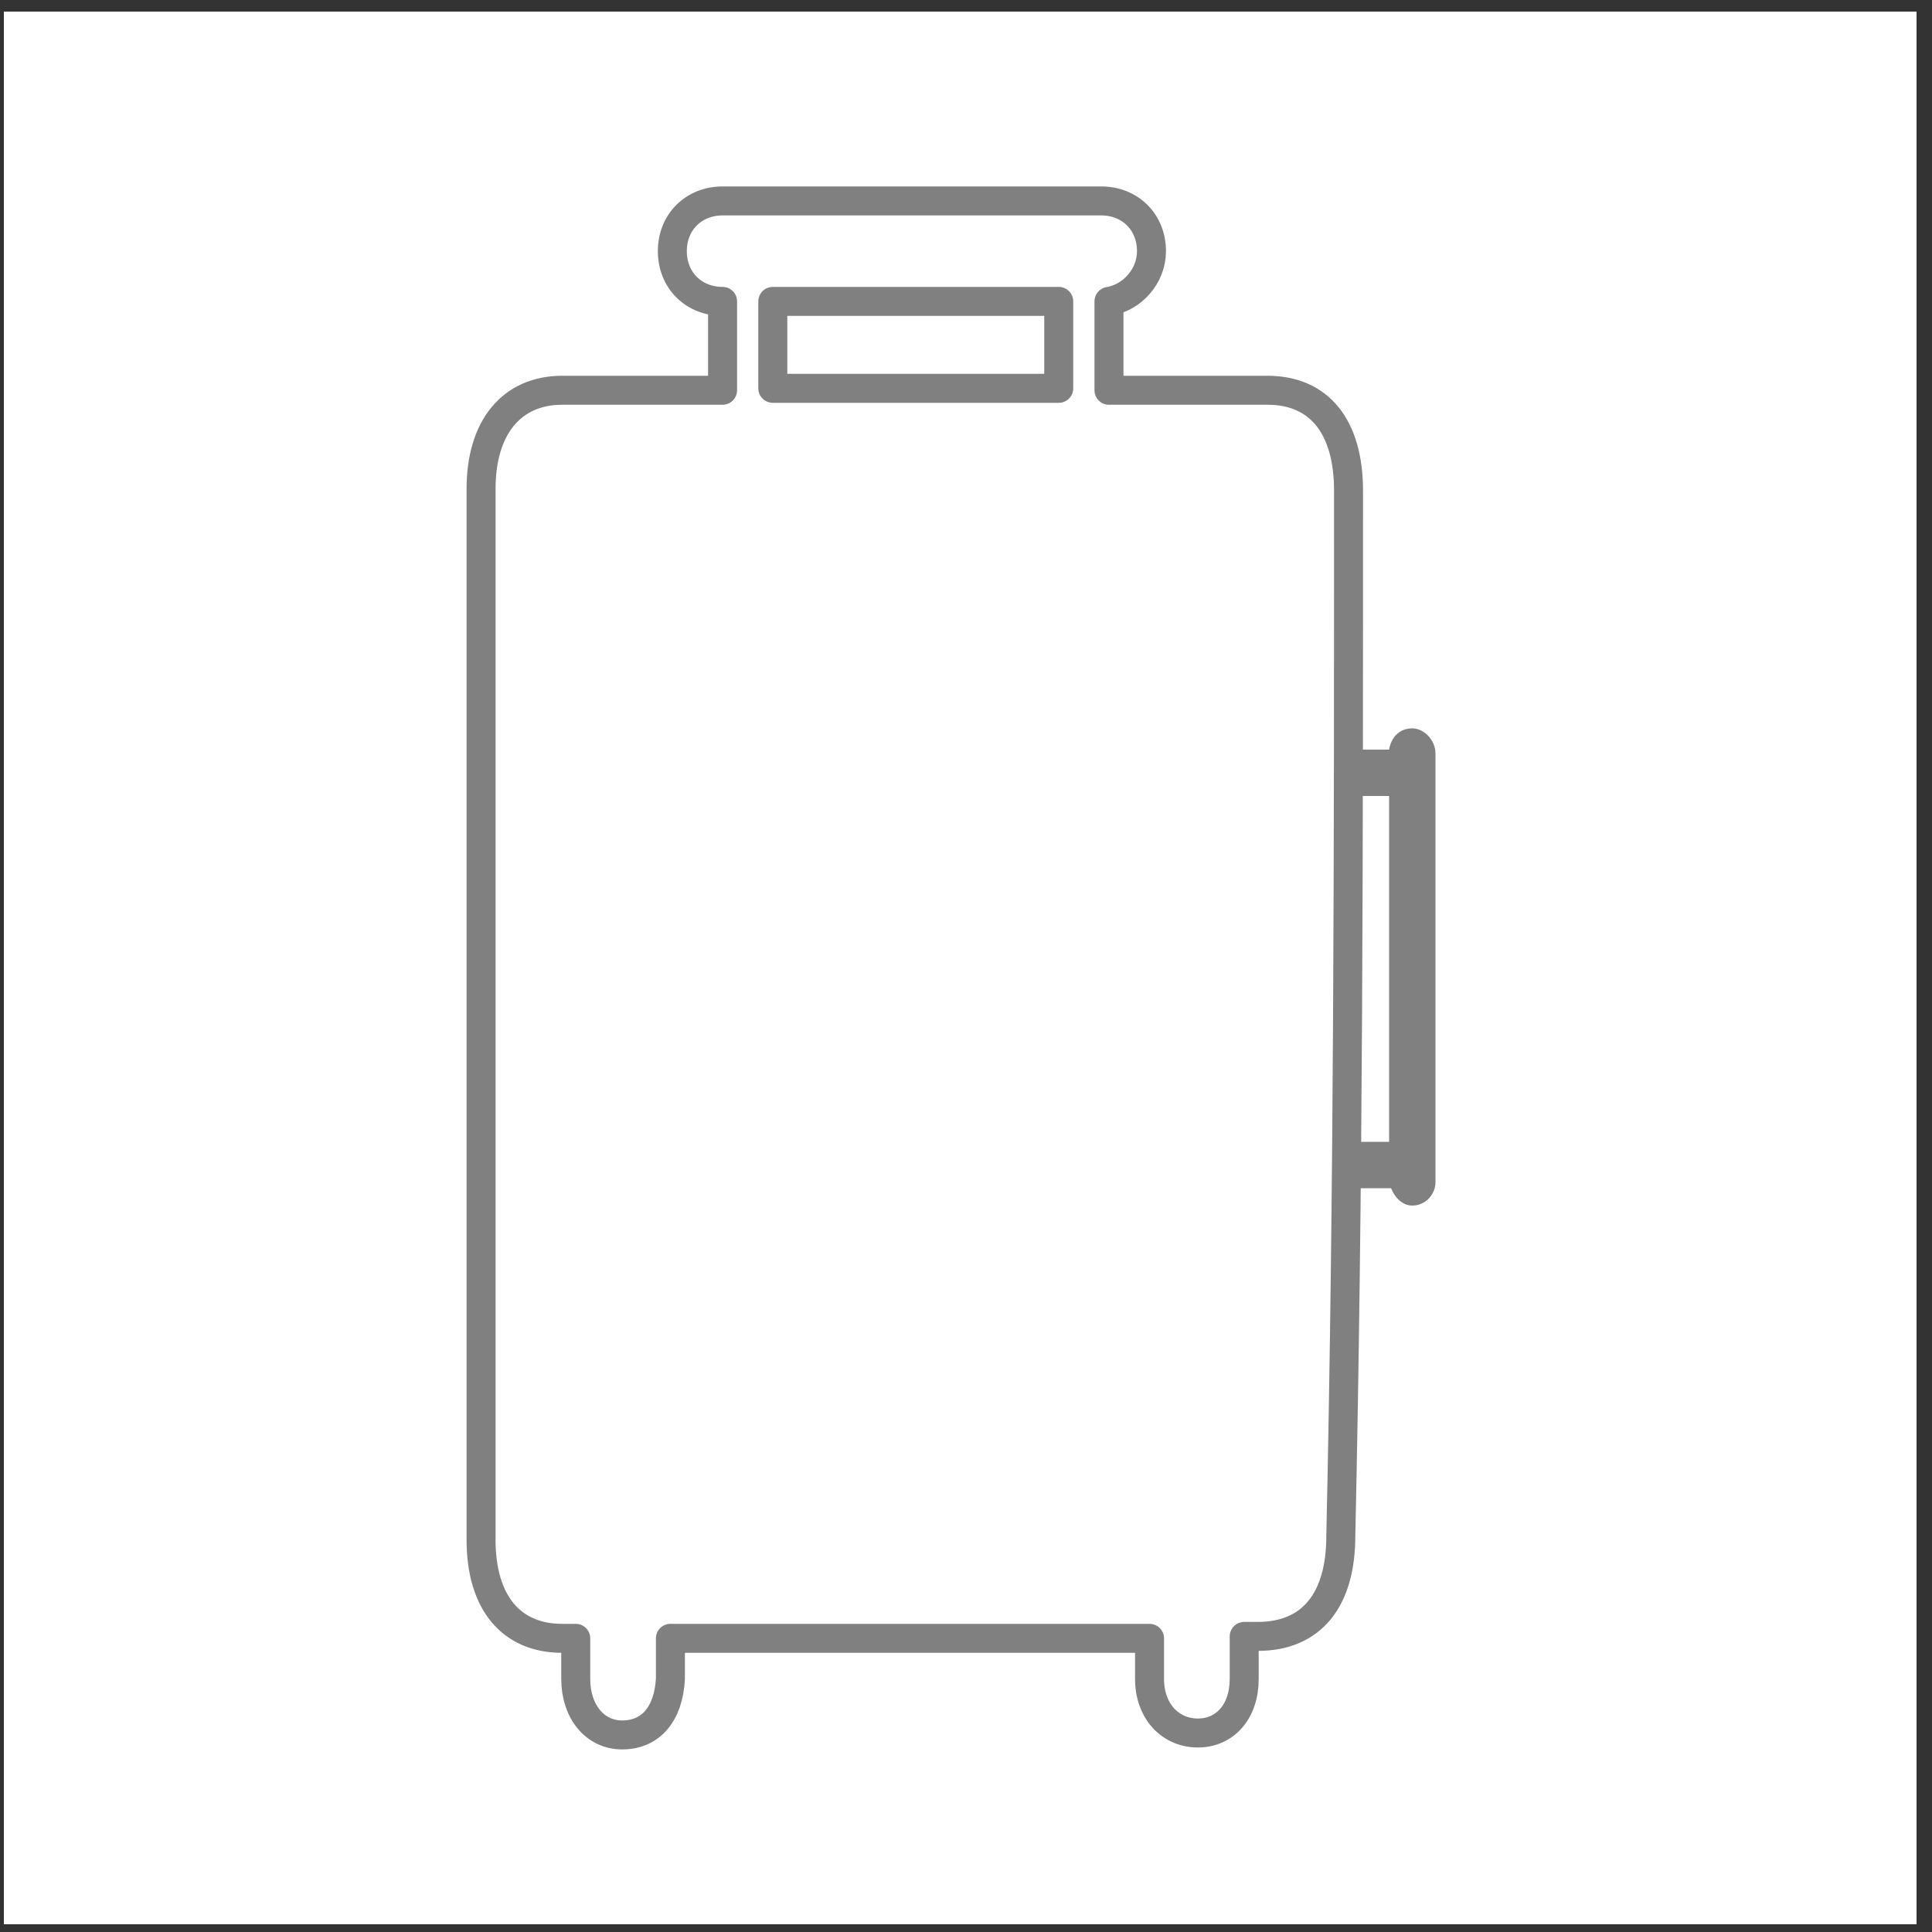 <svg xml:space="preserve" style="enable-background:new 0 0 100 100;" viewBox="0 0 100 100" y="0px" x="0px" xmlns:xlink="http://www.w3.org/1999/xlink" xmlns="http://www.w3.org/2000/svg" id="Layer_1" version="1.1">
<rect x="0" y="0" width="100" height="100" fill="#333333" stroke="none"/>
<style type="text/css">
	.st0{fill:#FFFFFF;}
	.st1{fill:#808080;}
	.st2{fill:none;stroke:#808080;stroke-width:0.5;stroke-linecap:round;stroke-linejoin:round;}
	.st3{fill:#FFFFFF;stroke:#808080;stroke-width:1.5;stroke-linecap:round;stroke-linejoin:round;}
</style>
<rect height="99" width="99" class="st0" y="0.6" x="0.2"></rect>
<rect height="79.2" width="79.2" class="st0" y="10.5" x="10.1"></rect>
<g>
	<path d="M73.1,37.7c-0.7,0-1.1,0.5-1.2,1.1H50.4c-0.7,0-1.2,0.6-1.2,1.2l0,0c0,0.7,0.6,1.2,1.2,1.2h21.5v17.9H50.4
		c-0.7,0-1.2,0.6-1.2,1.2c0,0.7,0.6,1.2,1.2,1.2H72c0.2,0.5,0.6,0.9,1.1,0.9c0.7,0,1.2-0.6,1.2-1.2V39
		C74.3,38.3,73.7,37.7,73.1,37.7z" class="st1"></path>
	<g>
		<g>
			<path d="M65.3,84.8C64.7,84.8,65.9,84.8,65.3,84.8L65.3,84.8z" class="st2"></path>
		</g>
		<g>
			<path d="M69.8,25.4c0-3.3-1.5-5.2-4.2-5.2c-3,0-3.4,0-7.2,0c-0.3,0-0.7,0-1,0c0-1.6,0-3,0-4.6
				c1.2-0.2,2.2-1.3,2.2-2.6c0-1.5-1.1-2.6-2.6-2.6H37.4c-1.5,0-2.6,1.1-2.6,2.6s1.1,2.6,2.6,2.6l0,0c0,1.5,0,2.9,0,4.6
				c-0.4,0-0.7,0-1.1,0c-3.7,0-4.1,0-7.2,0c-2.6,0-4.2,1.9-4.2,5.1c0,18.1,0,36.3,0,54.4c0,3.3,1.6,5.1,4.2,5.1h0.1c0,0,0,0,0.1,0
				s0.3,0,0.2,0c0.1,0,0.2,0,0.3,0c0,0.8,0,1.5,0,2.1c0,1.7,1,2.9,2.4,2.9c1.5,0,2.4-1.1,2.5-2.9c0-0.7,0-1.4,0-2.1
				c8.3,0,16.5,0,24.8,0c0,0.7,0,1.5,0,2.1c0,1.7,1.1,2.8,2.5,2.8s2.4-1.1,2.4-2.8c0-0.7,0-1.5,0-2.2c0.2,0,0.3,0,0.5,0
				c0.1,0,0.2,0,0.2,0c2.8,0,4.3-1.9,4.3-5.2C69.8,61.5,69.8,43.5,69.8,25.4z M40,20.1c0-1.5,0-3,0-4.5h14.8c0,1.5,0,3,0,4.5
				C49.9,20.1,45,20.1,40,20.1z" class="st3"></path>
		</g>
	</g>
</g>
</svg>
